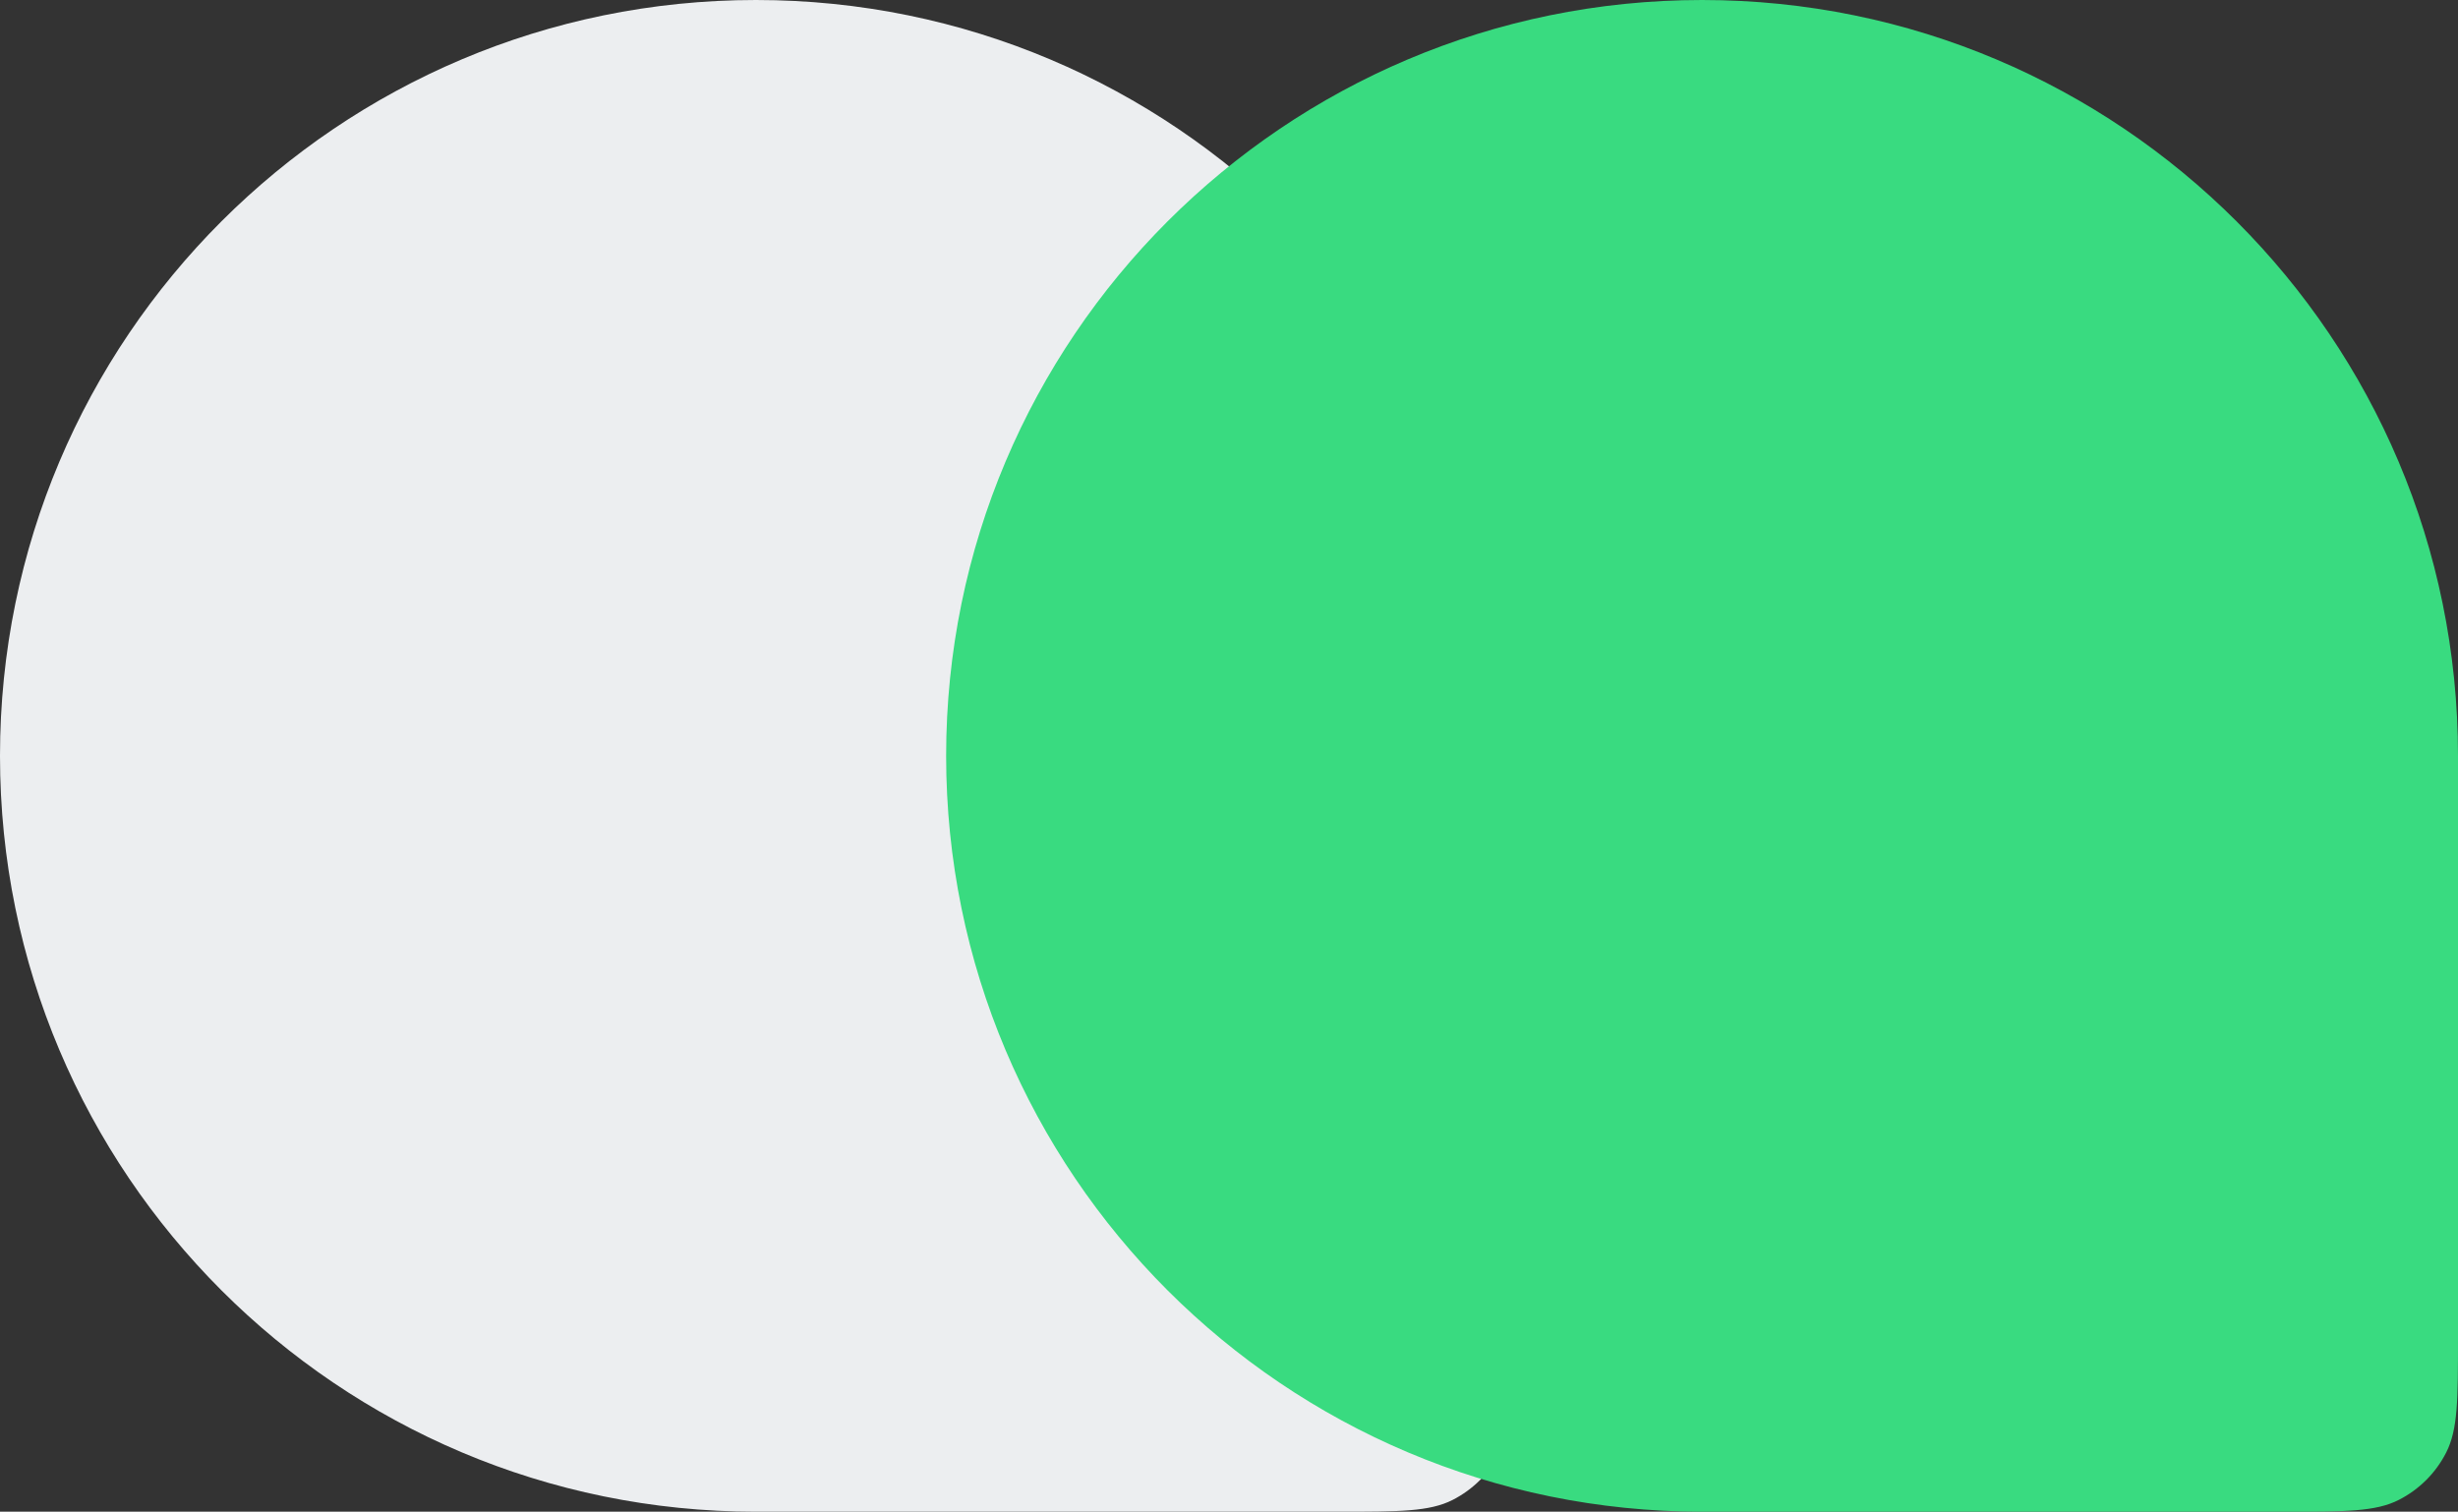 <svg xmlns="http://www.w3.org/2000/svg"  viewBox="0 0 252 155" fill="none">
  <rect x="0" y="0" width="252" height="155" fill="#333333" stroke="none"/>
  <path d="M77.5 -3.38763e-06C120.302 -1.51669e-06 155 34.698 155 77.5L155 137.222C155 143.445 155 146.556 153.789 148.933C152.724 151.024 151.024 152.724 148.933 153.789C146.556 155 143.445 155 137.222 155L77.5 155C34.698 155 -5.25857e-06 120.302 -3.38763e-06 77.5C-1.51669e-06 34.698 34.698 -5.25857e-06 77.5 -3.38763e-06Z" fill="#ECEEF0"/>
  <path d="M174.5 -3.38763e-06C217.302 -1.51669e-06 252 34.698 252 77.5L252 137.222C252 143.445 252 146.556 250.789 148.933C249.724 151.024 248.024 152.724 245.933 153.789C243.556 155 240.445 155 234.222 155L174.5 155C131.698 155 97 120.302 97 77.5C97 34.698 131.698 -5.25857e-06 174.5 -3.38763e-06Z" fill="#39DB80"/>
</svg>